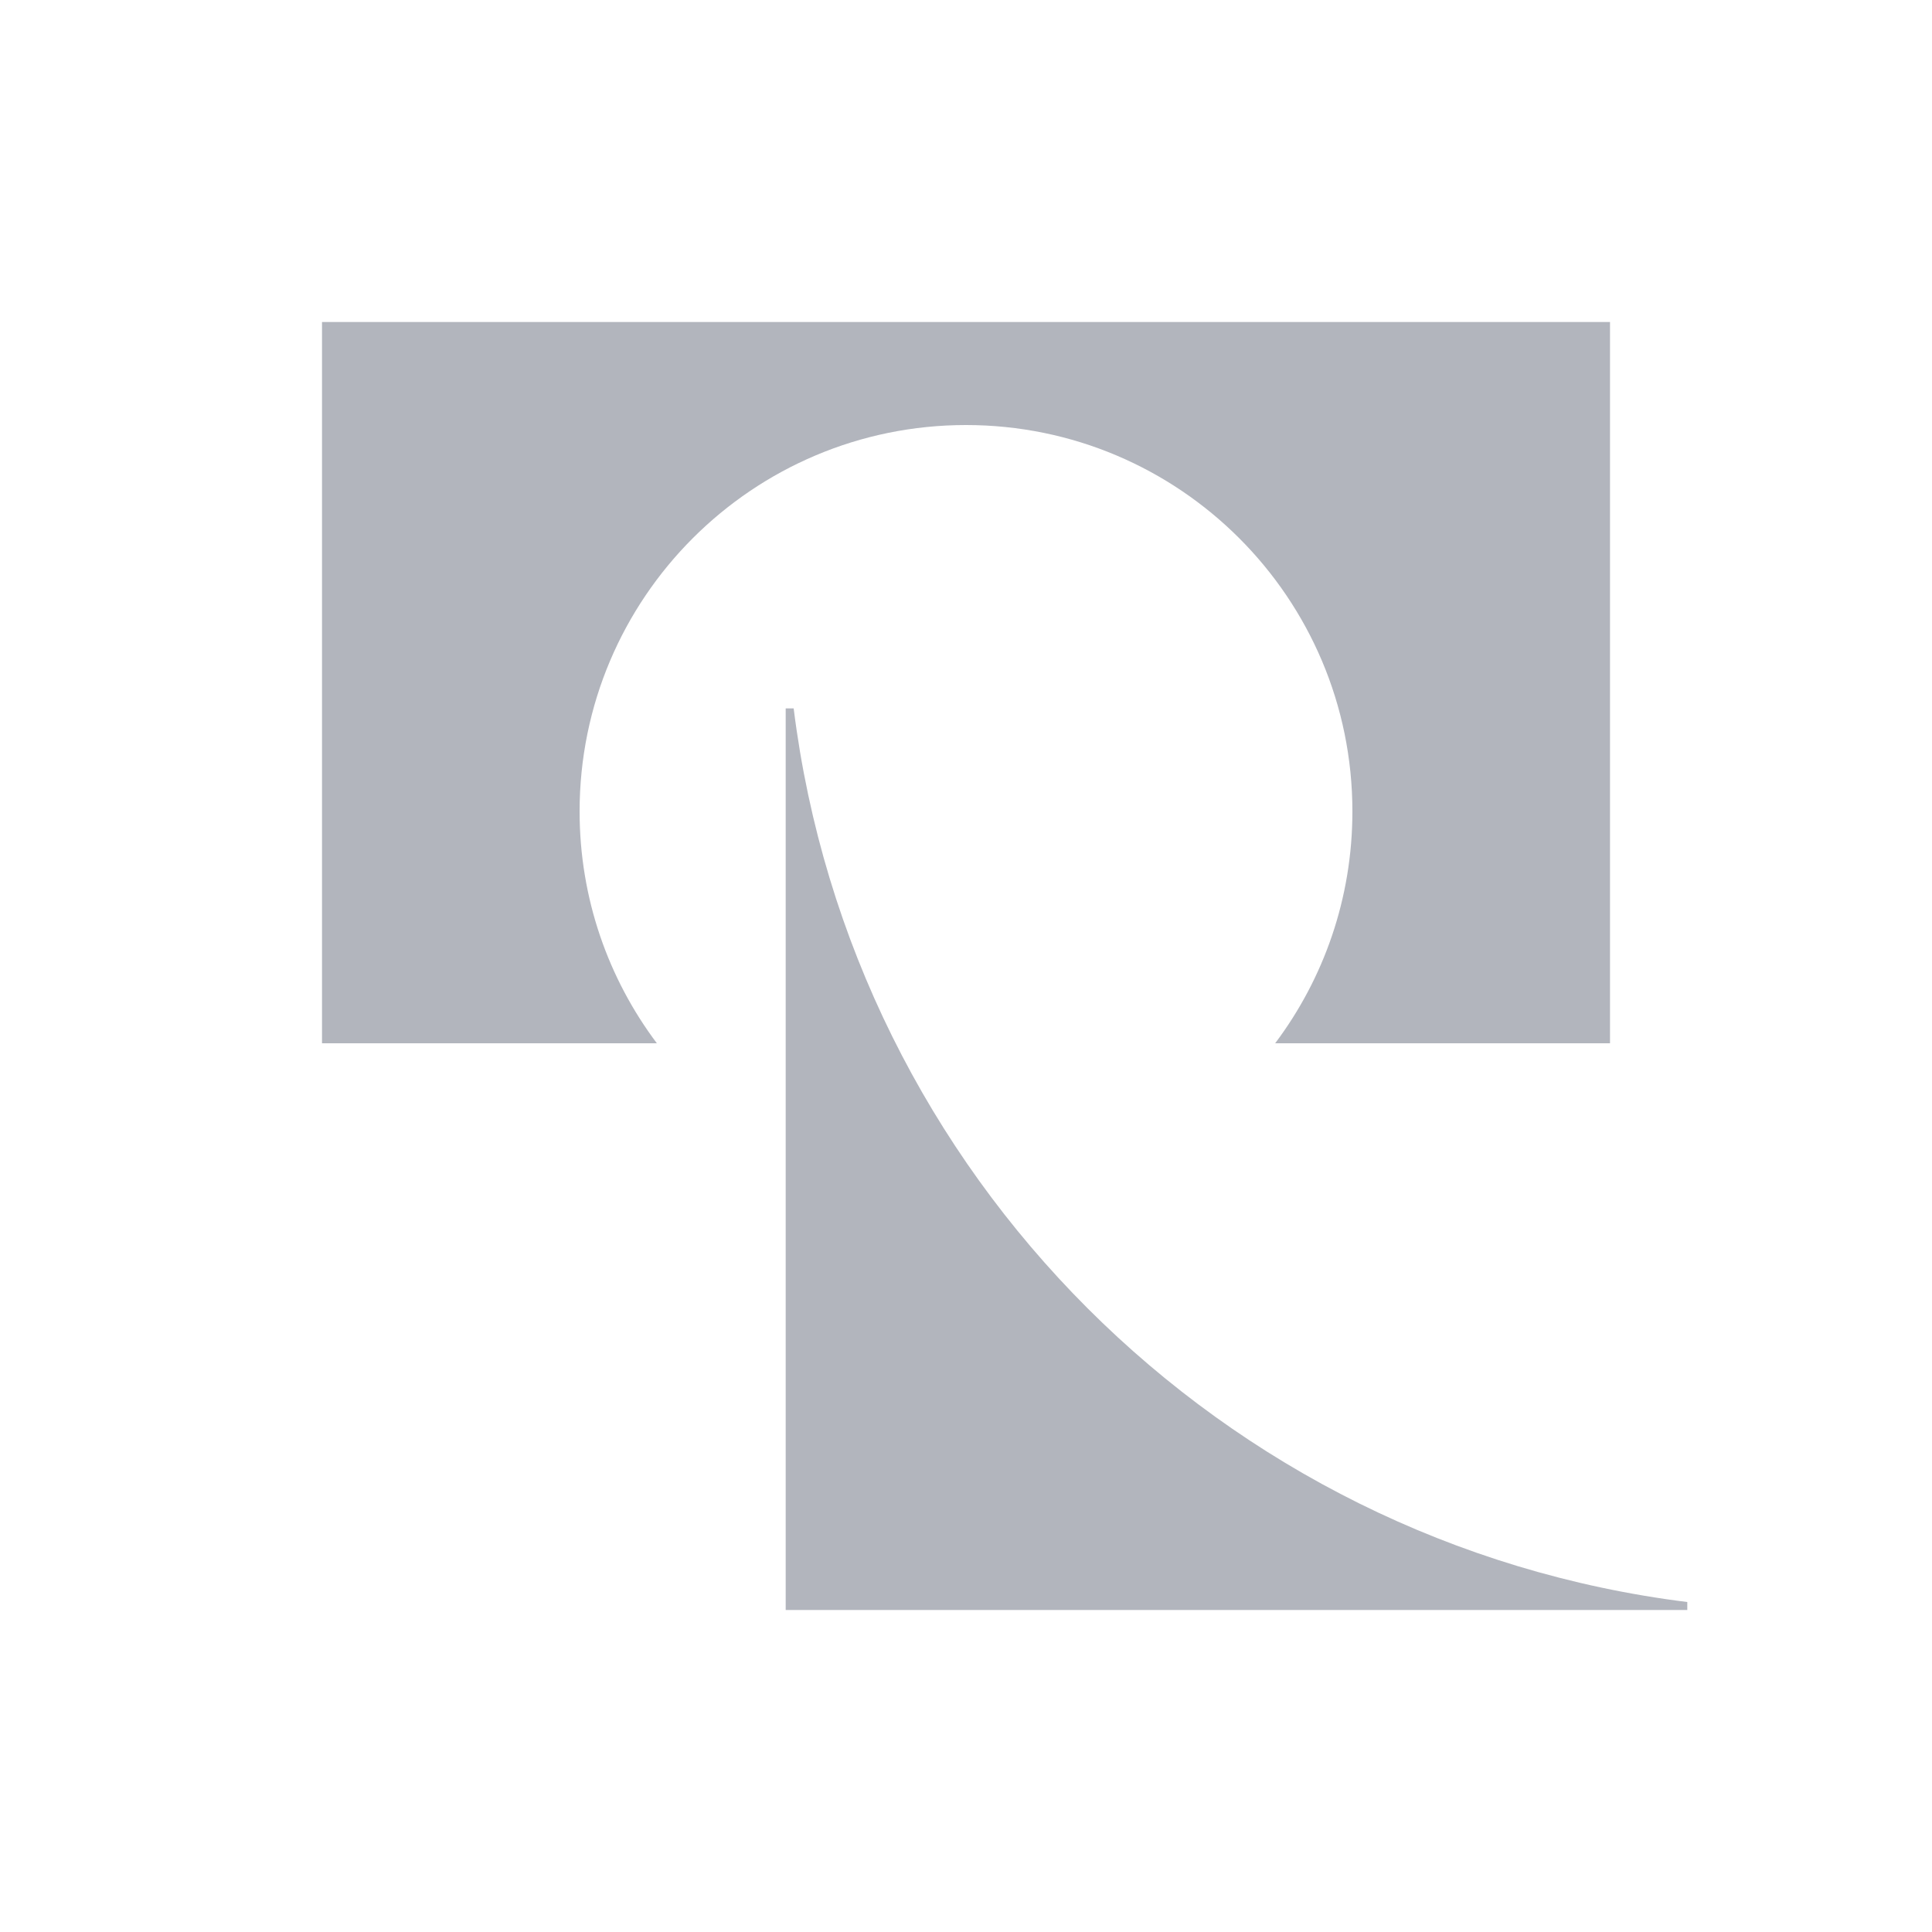 <?xml version="1.0" encoding="UTF-8"?> <svg xmlns="http://www.w3.org/2000/svg" width="100" height="100" viewBox="0 0 100 100" fill="none"><path fill-rule="evenodd" clip-rule="evenodd" d="M83.334 16.667H16.667V54H33.999C31.488 50.657 30 46.502 30 42C30 30.954 38.955 22 50 22C61.046 22 70 30.954 70 42C70 46.502 68.513 50.657 66.002 54H83.334V16.667Z" fill="#B2B5BD"></path><path fill-rule="evenodd" clip-rule="evenodd" d="M41.08 36.667H40.667V83.333H87.334V82.921C63.209 79.912 44.088 60.791 41.08 36.667Z" fill="#B2B5BD"></path></svg> 